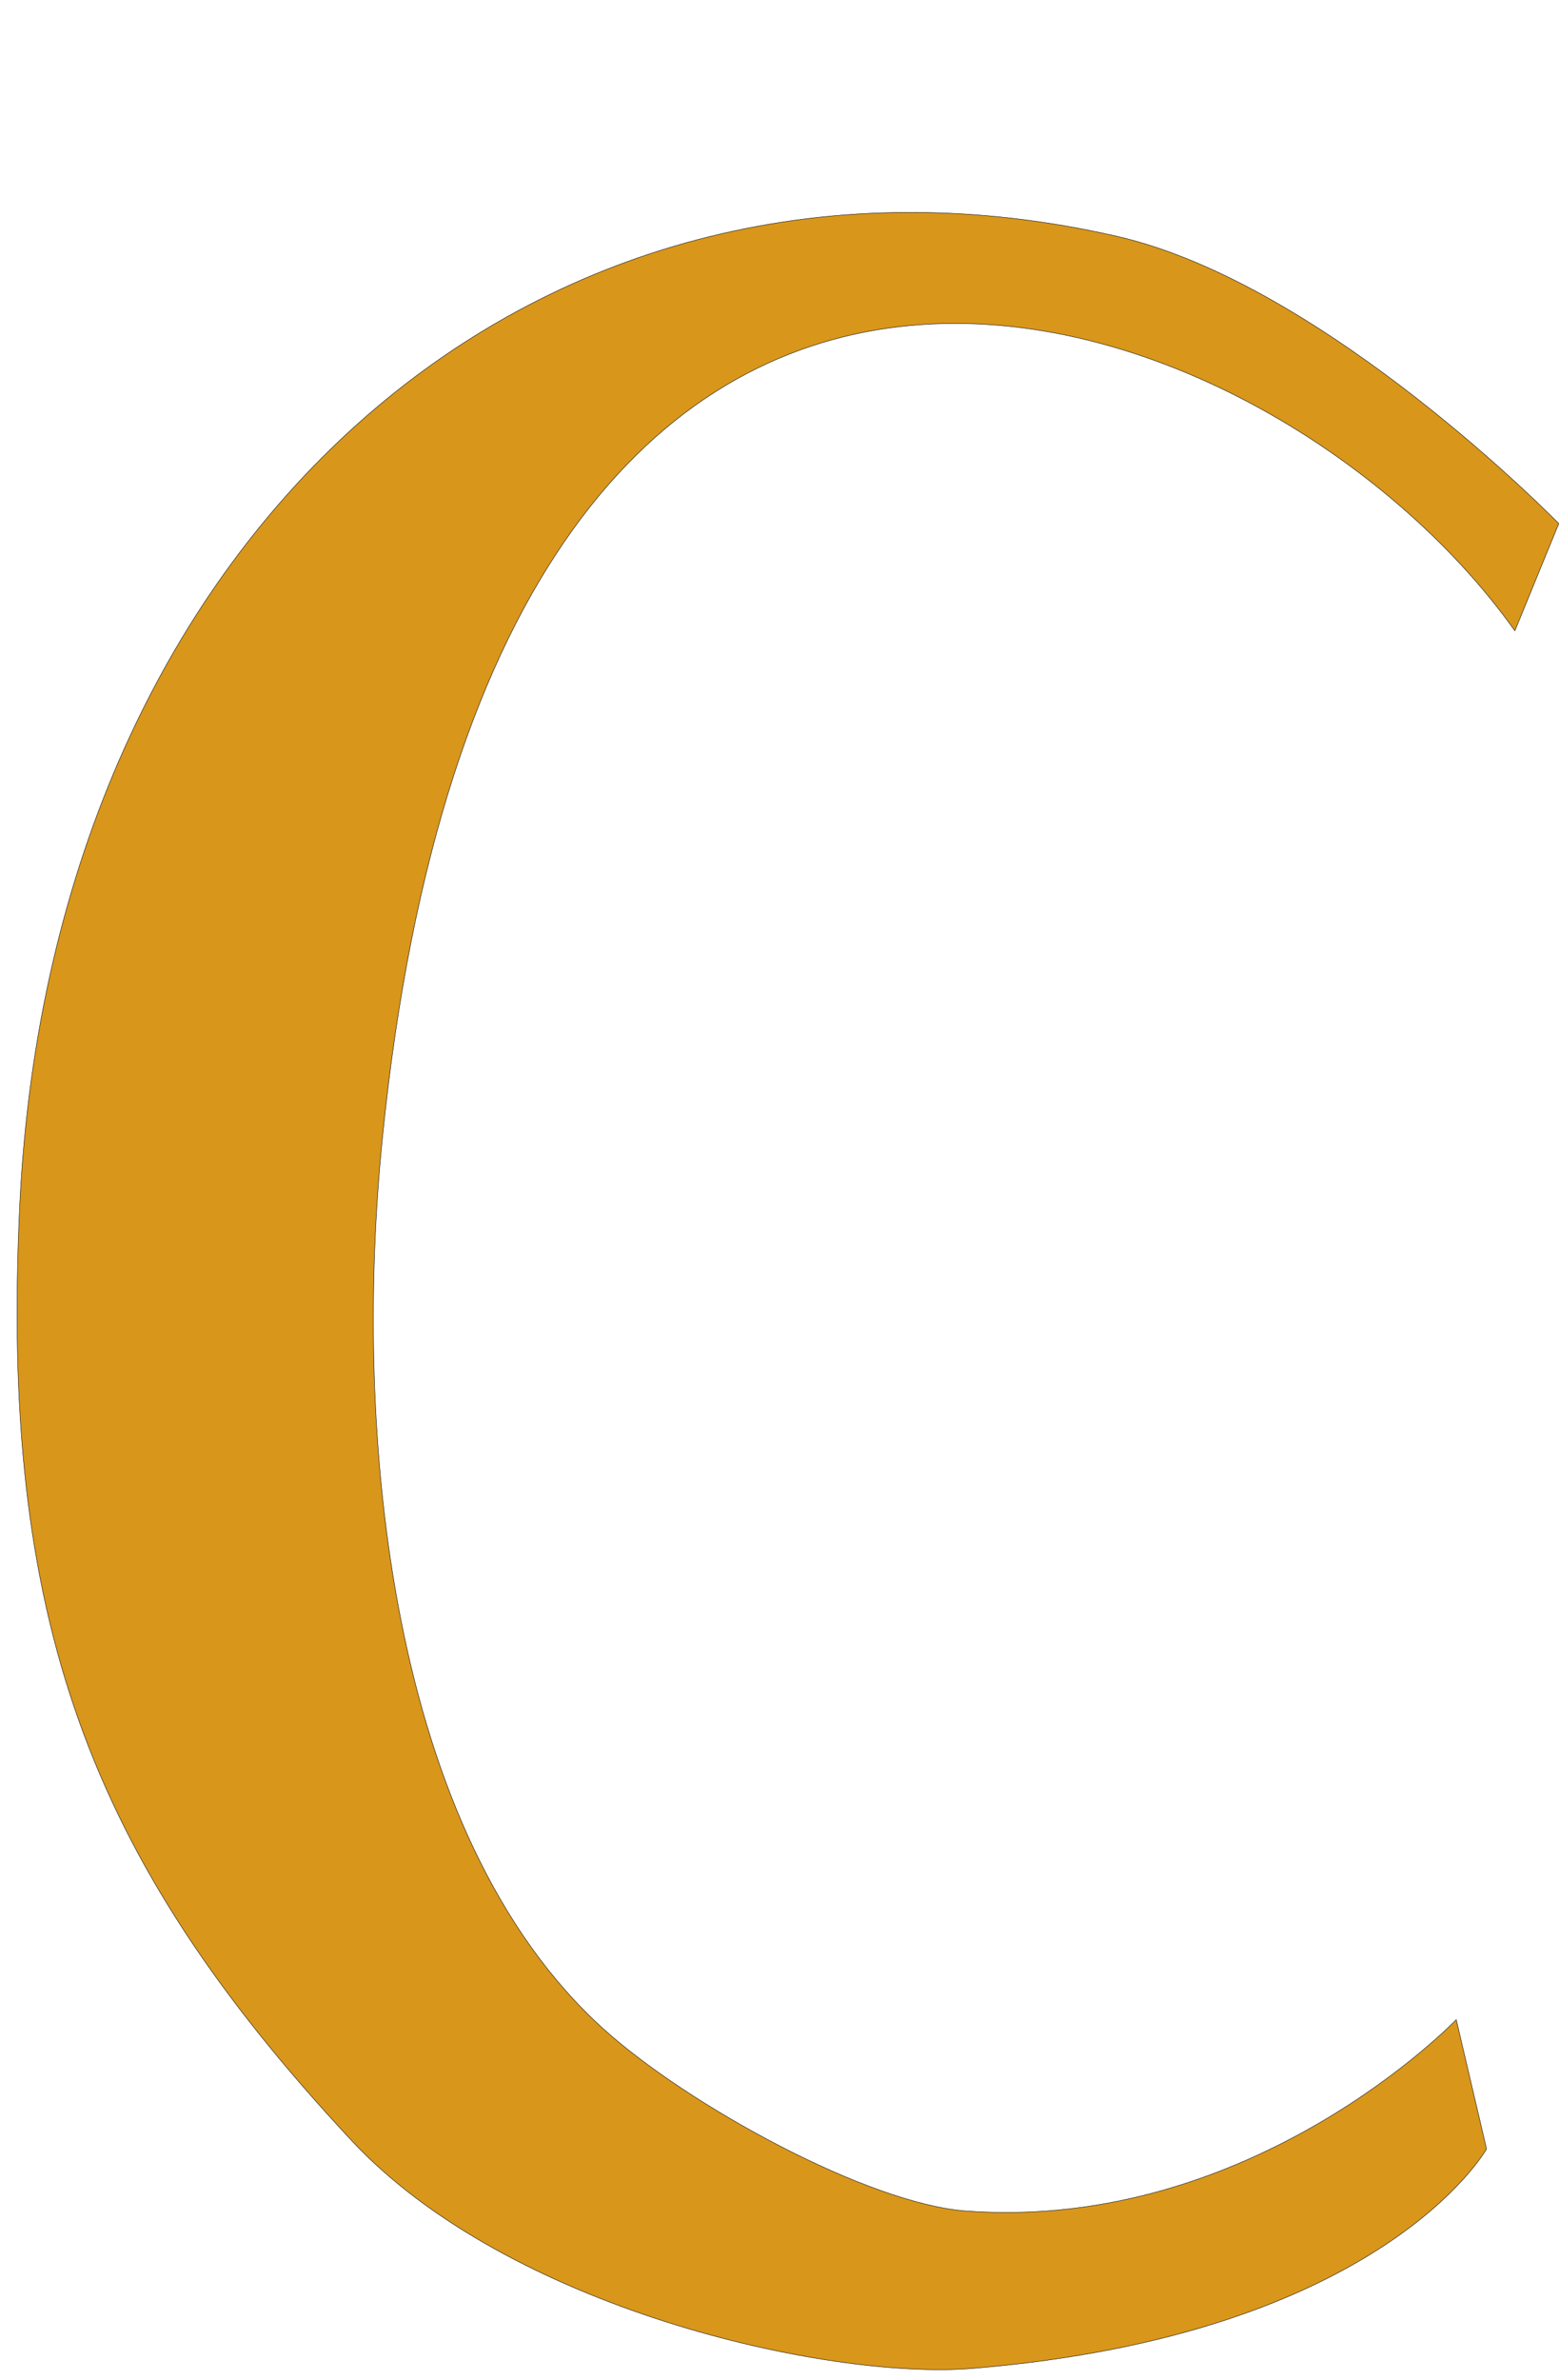 <?xml version="1.0" encoding="UTF-8" standalone="no"?><svg xmlns="http://www.w3.org/2000/svg" xmlns:xlink="http://www.w3.org/1999/xlink" fill="#000000" height="5516.9" preserveAspectRatio="xMidYMid meet" version="1" viewBox="422.1 -492.3 3615.8 5516.9" width="3615.8" zoomAndPan="magnify"><g id="change1_1"><path d="M 3935.542 969.849 L 4037.366 721.259 C 4037.366 721.259 3497.095 166.591 3012.968 55.496 C 1693.131 -247.5 542.892 716.599 467.781 2303.305 C 422.566 3258.351 624.263 3810.73 1236.49 4467.877 C 1602.419 4860.671 2344.364 5024.154 2676.446 4997.141 C 3628.762 4919.648 3869.875 4488.445 3869.875 4488.445 L 3799.589 4188.73 C 3799.589 4188.73 3328.704 4680.813 2663.436 4632.325 C 2435.359 4615.715 2019.005 4387.837 1822.875 4211.318 C 1322.275 3760.689 1240.518 2826.971 1308.906 2146.414 C 1574.14 -492.284 3360.857 160.323 3935.542 969.849 Z" fill="#d8961b" fill-rule="evenodd" stroke="#000000" stroke-linecap="round" stroke-linejoin="round" stroke-width="0.998"/></g></svg>